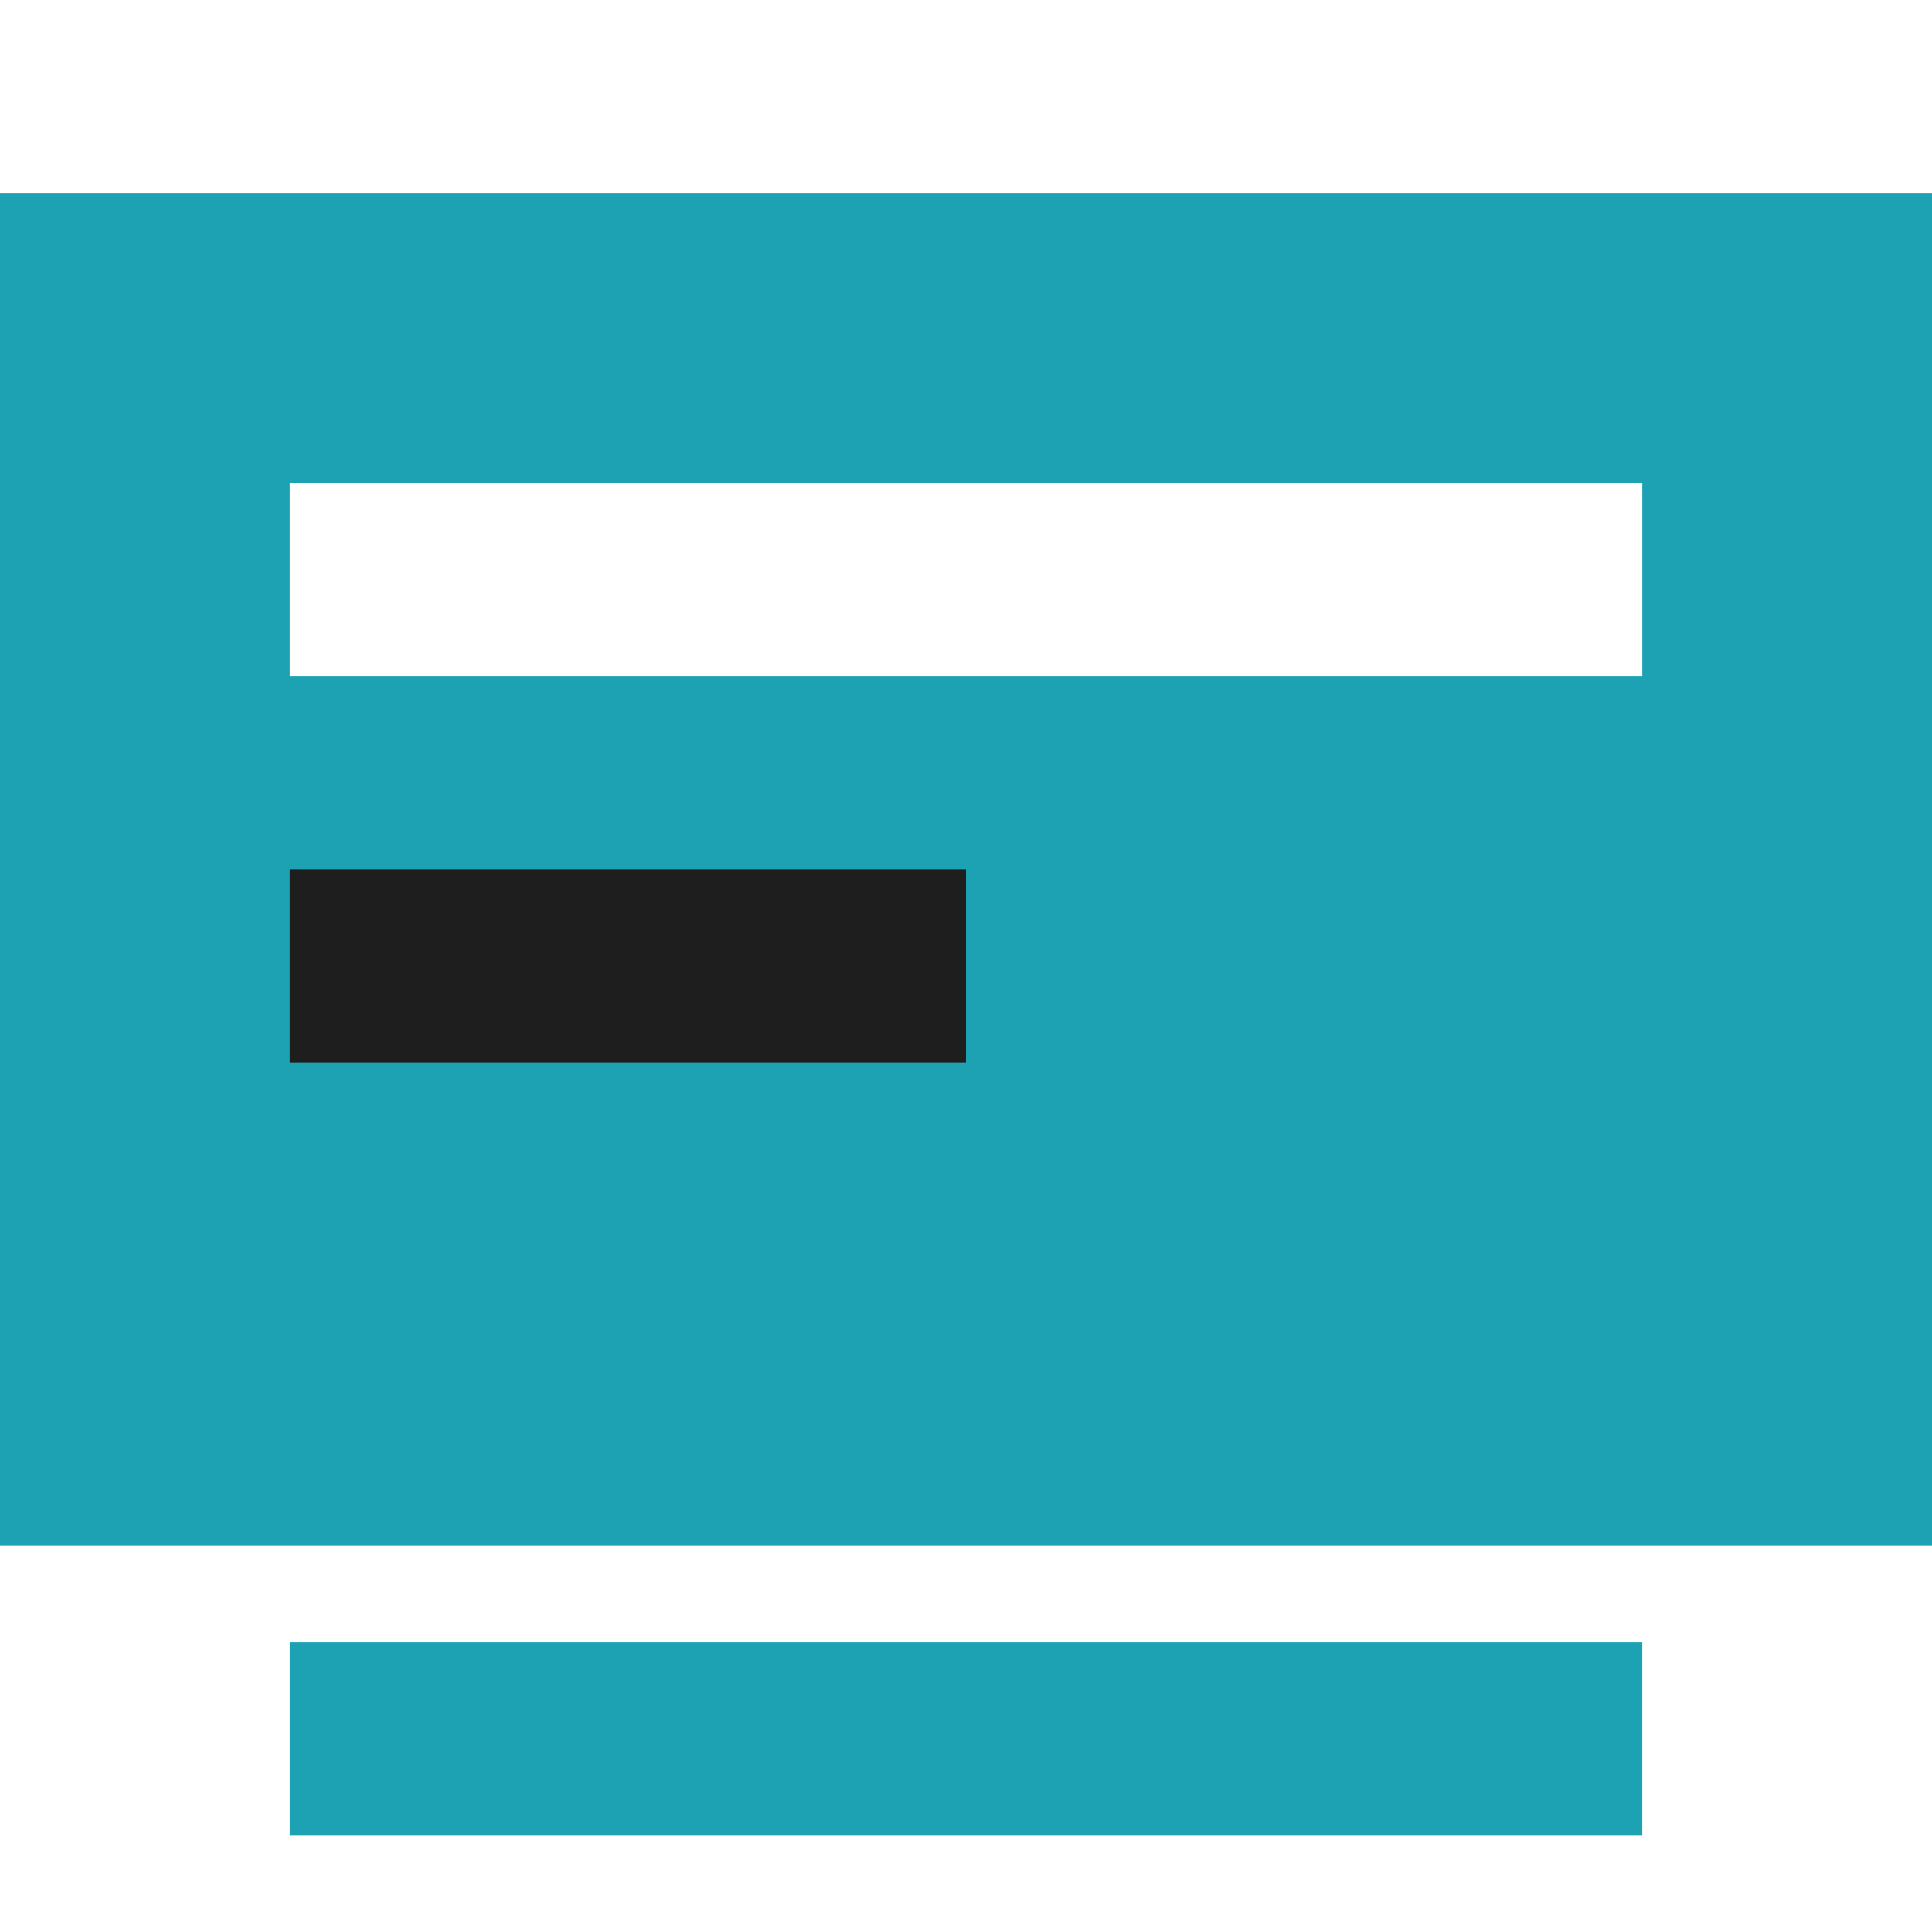 <?xml version="1.0" encoding="UTF-8"?><svg xmlns="http://www.w3.org/2000/svg" xmlns:xlink="http://www.w3.org/1999/xlink" width="20px" height="20px" viewBox="0 0 20 20" version="1.1"><title>编组 3</title><g id="服务商" stroke="none" stroke-width="1" fill="none" fill-rule="evenodd"><g id="Apple-TV备份" transform="translate(-769, -873)"><rect fill="#FFFFFF" x="0" y="0" width="1920" height="1234"/><rect id="矩形备份-32" stroke="#EBEBEB" stroke-width="2" fill="#FFFFFF" x="750" y="855" width="420" height="56" rx="12"/><g id="编组-2" transform="translate(769, 873)"><rect id="矩形" fill="#1DA2B4" x="0" y="2" width="20" height="14"/><rect id="矩形备份-10" fill="#1DA2B4" x="3" y="17" width="14" height="2"/><rect id="矩形备份-11" fill="#FFFFFF" x="3" y="5" width="14" height="2"/><rect id="矩形备份-12" fill="#1E1E1E" x="3" y="9" width="7" height="2"/></g></g></g></svg>